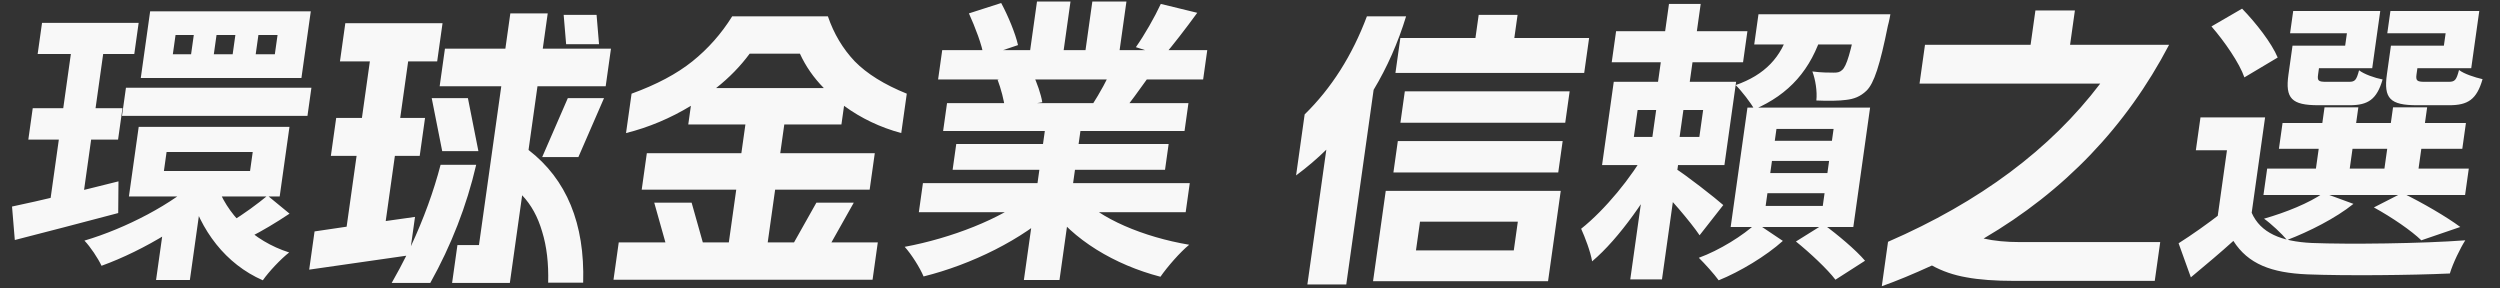 <svg width="468" height="54" viewBox="0 0 468 54" fill="none" xmlns="http://www.w3.org/2000/svg">
<rect x="0" y="0" width="468" height="54" fill="#333333" stroke="none"/>
<path d="M7.868 4.282H25.956L25.138 10.105H7.05L7.868 4.282ZM6.128 20.253H22.928L22.102 26.131H5.302L6.128 20.253ZM23.578 16.427H58.297L57.557 21.695H22.837L23.578 16.427ZM2.252 38.664C7.328 37.61 14.921 35.78 22.179 33.95L22.129 39.884C15.495 41.658 8.35 43.489 2.772 44.93L2.252 38.664ZM31.182 28.46L30.683 32.009H46.811L47.31 28.46H31.182ZM25.965 23.747H54.189L52.357 36.779H24.133L25.965 23.747ZM48.373 6.555L47.866 10.16H51.45L51.957 6.555H48.373ZM40.533 6.555L40.026 10.16H43.554L44.061 6.555H40.533ZM32.861 6.555L32.354 10.16H35.77L36.277 6.555H32.861ZM28.108 2.119H58.18L56.427 14.596H26.355L28.108 2.119ZM40.452 34.227C42.377 40.05 47.324 45.097 54.132 47.26C52.561 48.48 50.322 50.864 49.2 52.472C42.236 49.422 37.517 43.156 35.441 35.614L40.452 34.227ZM50.085 36.612L54.201 39.995C51.727 41.658 48.917 43.322 46.809 44.376L43.422 41.381C45.434 40.217 48.37 38.054 50.085 36.612ZM13.726 6.833H19.774L15.238 39.108L9.05 40.106L13.726 6.833ZM37.44 33.34L41.848 35.447C36.142 41.381 26.971 46.871 19.006 49.755C18.36 48.369 16.928 46.206 15.804 45.041C23.515 42.768 32.514 38.109 37.44 33.34ZM30.797 41.159L37.718 36.945L35.543 52.417H29.215L30.797 41.159ZM85.631 45.873H89.663L93.84 16.149H82.304L83.294 9.106H94.606L95.534 2.507H102.534L101.606 9.106H114.374L113.384 16.149H100.616L98.941 28.072C106.081 33.581 109.491 41.862 109.169 52.916H102.617C102.716 49.293 102.341 46.113 101.494 43.378C100.689 40.605 99.44 38.331 97.748 36.557L95.441 52.971H84.633L85.631 45.873ZM58.886 43.322L64.89 42.435L66.753 29.181H61.937L62.934 22.083H67.751L69.239 11.491H63.639L64.644 4.337H82.844L81.839 11.491H76.407L74.918 22.083H79.567L78.569 29.181H73.921L72.206 41.381L77.691 40.605L76.92 46.095C79.327 40.919 81.18 35.836 82.479 30.845H89.143C87.353 38.535 84.487 45.91 80.545 52.971H73.321C74.413 51.049 75.324 49.348 76.054 47.87L57.88 50.476L58.886 43.322ZM87.593 18.367L89.558 28.294H82.782L80.817 18.367H87.593ZM106.297 18.367H113.073L108.274 29.403H101.498L106.297 18.367ZM111.679 2.785L112.139 8.275H105.979L105.519 2.785H111.679ZM168.713 24.911C164.757 23.839 161.188 22.138 158.006 19.809L157.515 23.303H146.819L146.063 28.682H163.759L162.8 35.503H145.104L143.717 45.374H148.645L152.826 37.943H159.826L155.645 45.374H164.325L163.343 52.361H114.847L115.829 45.374H124.565L122.474 37.943H129.474L131.565 45.374H136.437L137.824 35.503H120.128L121.087 28.682H138.783L139.539 23.303H128.843L129.334 19.809C125.497 22.138 121.45 23.839 117.193 24.911L118.23 17.536C122.911 15.835 126.704 13.82 129.607 11.491C132.553 9.125 135.039 6.315 137.064 3.062H154.984C156.095 6.315 157.772 9.125 160.015 11.491C162.301 13.82 165.546 15.835 169.75 17.536L168.713 24.911ZM154.218 16.482C152.323 14.559 150.832 12.415 149.746 10.049H140.338C138.587 12.415 136.493 14.559 134.058 16.482H154.218ZM172.772 34.283H222.724L221.96 39.718H172.008L172.772 34.283ZM176.383 9.384H225.999L225.228 14.874H175.612L176.383 9.384ZM177.284 19.31H222.476L221.744 24.523H176.552L177.284 19.31ZM179.009 26.963H218.769L218.091 31.788H178.331L179.009 26.963ZM195.95 21.972H202.614L198.335 52.417H191.671L195.95 21.972ZM194.125 0.289H200.397L198.753 11.99H192.481L194.125 0.289ZM204.485 0.289H210.869L209.28 11.602H202.896L204.485 0.289ZM192.645 36.723L197.582 39.052C191.451 44.819 181.829 49.533 172.893 51.751C172.223 50.143 170.621 47.592 169.36 46.206C178.042 44.598 187.461 40.938 192.645 36.723ZM201.908 36.557C205.829 40.938 214.081 44.376 222.615 45.818C220.908 47.204 218.502 49.977 217.237 51.807C208.701 49.589 200.795 44.875 196.412 38.608L201.908 36.557ZM217.303 0.733L224.125 2.396C221.905 5.446 219.58 8.441 217.835 10.493L212.637 8.829C214.245 6.555 216.176 3.173 217.303 0.733ZM208.235 12.655L215.121 14.264C213.235 16.926 211.436 19.366 210.011 21.14L204.525 19.532C205.814 17.536 207.387 14.707 208.235 12.655ZM181.382 2.507L187.422 0.566C188.711 2.951 190.092 6.278 190.572 8.441L184.164 10.604C183.852 8.441 182.535 5.058 181.382 2.507ZM186.748 14.929L193.384 13.931C194.118 15.484 194.878 17.646 195.116 19.144L188.12 20.308C187.987 18.866 187.362 16.537 186.748 14.929ZM292.172 35.725L289.795 52.639H257.035L259.412 35.725H292.172ZM244.231 21.417C249.253 16.5 253.137 10.382 255.883 3.062H263.219C261.701 8.016 259.675 12.6 257.142 16.815L252.021 53.249H244.741L248.287 28.017C246.598 29.68 244.71 31.288 242.625 32.841L244.231 21.417ZM262.146 7.11H276.202L276.81 2.785H284.09L283.482 7.11H297.482L296.562 13.654H261.226L262.146 7.11ZM261.673 26.408H292.529L291.703 32.287H260.847L261.673 26.408ZM262.983 17.092H293.839L293.013 22.97H262.157L262.983 17.092ZM283.382 46.871L284.138 41.492H265.826L265.07 46.871H283.382ZM302.533 5.835H327.117L326.299 11.657H301.715L302.533 5.835ZM312.434 0.733H318.37L315.736 19.477H309.8L312.434 0.733ZM306.564 20.586L305.855 25.632H318.119L318.828 20.586H306.564ZM302.096 15.317H325L322.81 30.9H299.906L302.096 15.317ZM308.184 28.183L312.055 30.124C308.623 36.612 303.189 44.598 298.045 48.923C297.742 47.093 296.717 44.431 295.991 42.823C300.402 39.329 305.53 33.118 308.184 28.183ZM313.388 31.399C315.304 32.508 321.306 37.222 322.598 38.387L318.163 44.043C316.45 41.492 312.207 36.612 310.047 34.449L313.388 31.399ZM329.185 2.674H350.297L349.502 8.33H328.39L329.185 2.674ZM331.711 30.124L331.392 32.398H342.088L342.407 30.124H331.711ZM330.862 36.169L330.527 38.553H341.223L341.558 36.169H330.862ZM332.553 24.135L332.241 26.353H342.937L343.249 24.135H332.553ZM327.122 20.142H350.082L346.941 42.49H323.981L327.122 20.142ZM336.199 45.208L341.355 41.991C343.946 43.877 347.453 46.816 349.133 48.812L343.594 52.361C342.131 50.42 338.815 47.315 336.199 45.208ZM328.787 41.769L333.751 45.097C330.61 47.925 325.716 50.864 321.738 52.472C320.846 51.252 319.199 49.422 318.019 48.258C321.854 46.871 326.395 44.043 328.787 41.769ZM347.833 2.674H353.881C353.881 2.674 353.623 4.115 353.409 4.836C351.932 12.156 350.833 15.595 349.406 16.981C348.243 18.09 347.06 18.534 345.581 18.7C344.381 18.866 342.246 18.922 340.021 18.811C340.207 17.092 339.847 14.874 339.273 13.376C340.922 13.598 342.49 13.598 343.274 13.598C343.946 13.598 344.402 13.543 344.856 13.099C345.685 12.378 346.428 9.883 347.724 3.45L347.833 2.674ZM334.94 5.557L341.221 5.89C339.032 13.099 334.921 17.646 328.419 20.475C327.799 19.31 325.998 16.981 324.914 15.927C330.331 14.042 333.543 10.715 334.94 5.557ZM310.472 17.48H315.568L313.877 29.514H314.325L311.122 52.306H305.186L308.389 29.514H308.781L310.472 17.48ZM353.44 45.263C370.617 37.795 383.858 27.924 393.161 15.65H359.337L360.358 8.385H380.126L381.03 1.953H388.422L387.518 8.385H406.054C398.042 23.691 386.468 35.78 371.333 44.653C373.287 45.097 375.57 45.319 378.184 45.319H404.392L403.371 52.583H377.163C373.504 52.583 370.493 52.361 368.128 51.918C365.759 51.511 363.604 50.772 361.664 49.7C358.113 51.326 354.982 52.62 352.271 53.581L353.44 45.263ZM424.025 21.972L421.157 42.379H414.885L416.888 28.128H411.064L411.929 21.972H424.025ZM421.515 39.828C423.169 43.599 427.031 45.208 432.76 45.485C439.665 45.762 453.465 45.596 461.503 44.986C460.572 46.428 459.151 49.367 458.614 51.197C451.399 51.529 438.951 51.64 431.99 51.363C425.197 51.086 420.839 49.422 418.087 45.097C415.647 47.315 413.111 49.422 410.128 51.918L407.833 45.54C410.291 43.988 413.275 41.88 415.915 39.828H421.515ZM413.986 4.947L419.717 1.62C422.311 4.282 425.253 8.053 426.383 10.77L420.149 14.486C419.235 11.824 416.444 7.775 413.986 4.947ZM427.293 23.026H461.621L460.943 27.85H426.615L427.293 23.026ZM424.413 31.566H462.157L461.463 36.501H423.719L424.413 31.566ZM435.154 20.087H441.482L439.534 33.95H433.206L435.154 20.087ZM447.978 20.087H454.362L452.414 33.95H446.03L447.978 20.087ZM430.839 8.552H439.015L439.342 6.223H428.702L429.287 2.064H445.583L444.079 12.766H430.247L430.839 8.552ZM429.159 8.552H434.703L433.947 13.931C433.783 15.095 433.976 15.317 435.432 15.317C436.048 15.317 438.904 15.317 439.744 15.317C440.864 15.317 441.135 14.985 441.616 13.155C442.523 13.876 444.55 14.596 446.023 14.874C444.933 18.645 443.273 19.698 439.857 19.698C438.793 19.698 435.041 19.698 433.977 19.698C428.993 19.698 427.772 18.423 428.395 13.986L429.159 8.552ZM449.263 8.552H457.495L457.822 6.223H446.902L447.487 2.064H464.119L462.615 12.766H448.671L449.263 8.552ZM447.583 8.552H453.127L452.371 13.931C452.207 15.095 452.456 15.317 453.912 15.317C454.584 15.317 457.552 15.317 458.392 15.317C459.568 15.317 459.839 14.985 460.328 13.099C461.235 13.82 463.269 14.486 464.734 14.818C463.637 18.645 461.977 19.698 458.505 19.698C457.441 19.698 453.521 19.698 452.457 19.698C447.417 19.698 446.196 18.423 446.827 13.931L447.583 8.552ZM444.392 38.83L449.702 36.113C453.476 37.943 458.03 40.605 460.565 42.49L453.271 44.986C451.448 43.211 447.823 40.716 444.392 38.83ZM434.974 36.113L440.565 38.165C437.279 40.827 432.217 43.378 428.134 44.93C427.226 43.821 425.099 41.825 423.824 40.938C427.907 39.773 432.301 37.998 434.974 36.113Z" fill="#F8F8F8"/>
</svg>
